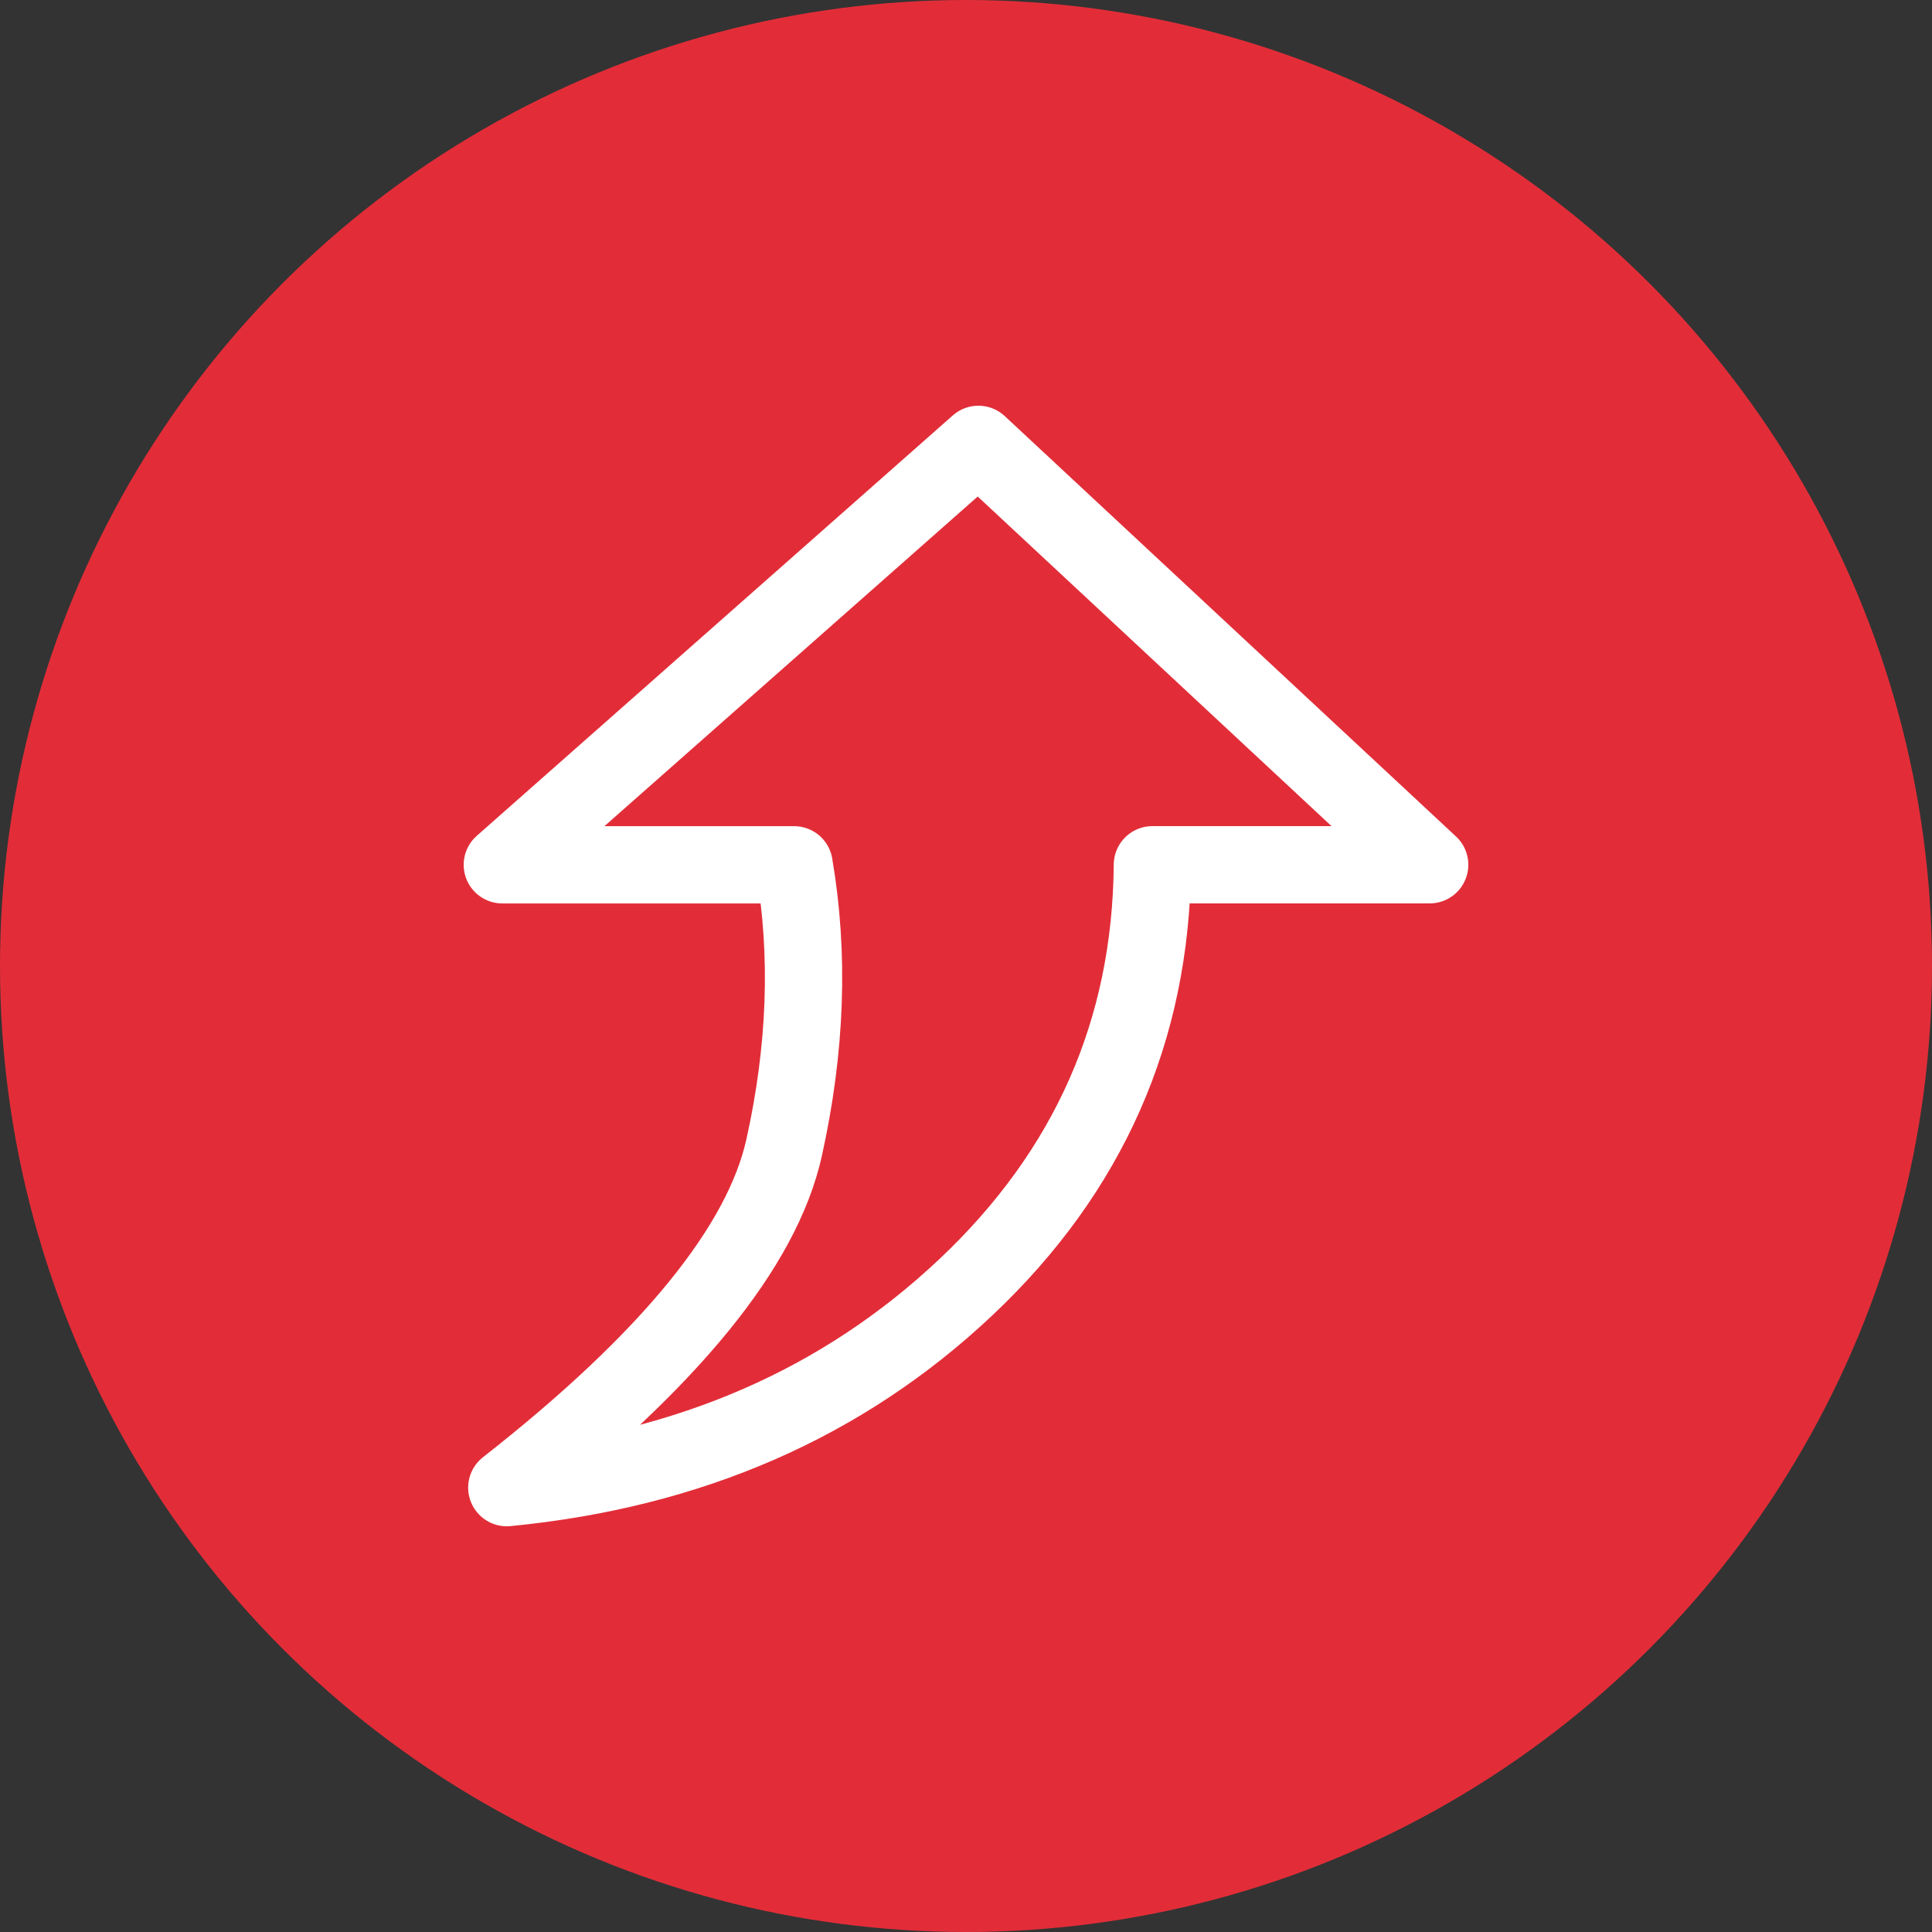 <svg width="50" height="50" viewBox="0 0 50 50" fill="none" xmlns="http://www.w3.org/2000/svg">
<rect x="0" y="0" width="50" height="50" fill="#333333" stroke="none"/>
<circle cx="25" cy="25" r="25" fill="#E22D38"/>
<path d="M13.116 38.5C17.331 35.197 19.724 32.264 20.293 29.701C20.862 27.137 20.948 24.697 20.551 22.381H13L25.321 11.5L37 22.38H29.824C29.788 26.666 28.18 30.31 25 33.31C21.82 36.31 17.858 38.04 13.116 38.5Z" stroke="white" stroke-width="2" stroke-linecap="round" stroke-linejoin="round"/>
</svg>
